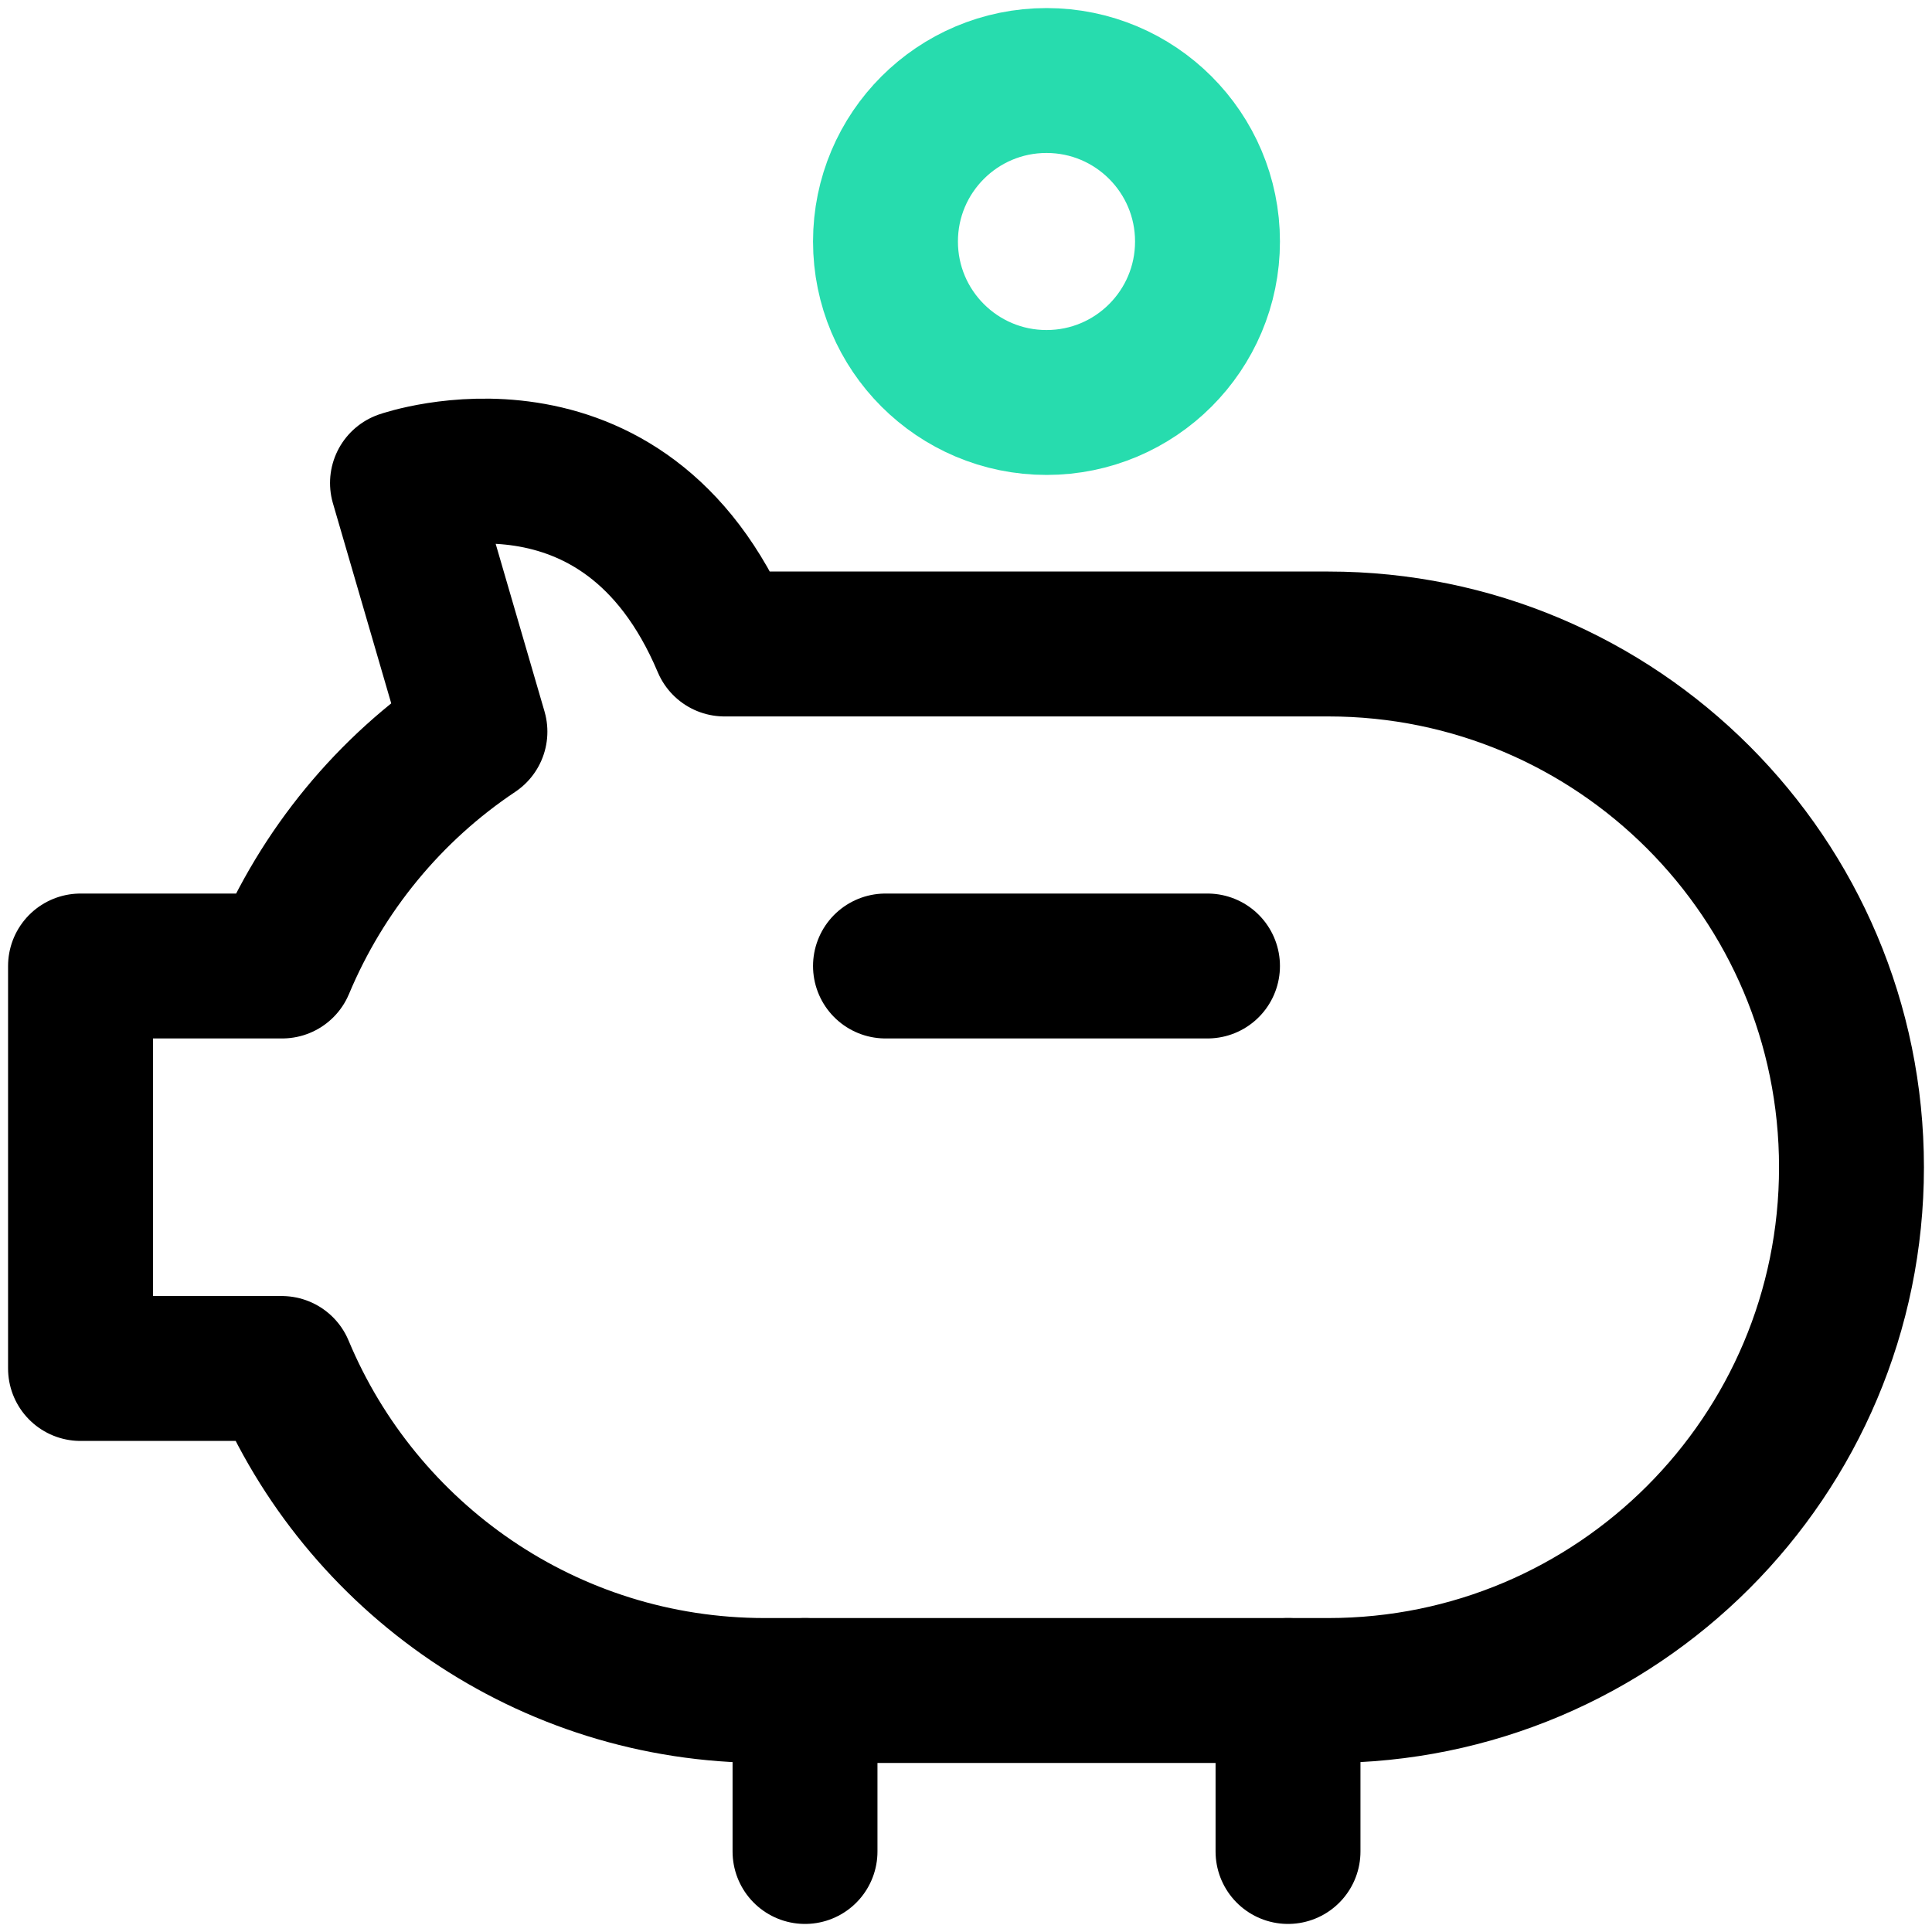 <svg width="40" height="40" viewBox="0 0 40 40" fill="none" xmlns="http://www.w3.org/2000/svg">
<g clip-path="url(#clip0_622_64207)">
<path d="M18.333 20H25" stroke="black" stroke-width="3" stroke-linecap="round" stroke-linejoin="round"/>
<path d="M21.667 8.333C23.508 8.333 25 6.841 25 5C25 3.159 23.508 1.667 21.667 1.667C19.826 1.667 18.333 3.159 18.333 5C18.333 6.841 19.826 8.333 21.667 8.333Z" stroke="#27DCAE" stroke-width="3" stroke-linecap="round" stroke-linejoin="round"/>
<path d="M16.667 35V38.333" stroke="black" stroke-width="3" stroke-linecap="round" stroke-linejoin="round"/>
<path d="M26.667 35V38.333" stroke="black" stroke-width="3" stroke-linecap="round" stroke-linejoin="round"/>
<path d="M27.5 13.333H15C12.917 8.403 8.333 10 8.333 10L9.833 15.148C8.065 16.328 6.672 18.017 5.842 20H1.667V28.333H5.833C7.467 32.248 11.328 35 15.833 35H27.5C33.483 35 38.333 30.15 38.333 24.167C38.333 18.183 33.483 13.333 27.5 13.333Z" stroke="black" stroke-width="3" stroke-linecap="round" stroke-linejoin="round"/>
</g>
<defs>
<clipPath id="clip0_622_64207">
<rect width="40" height="40" fill="white"/>
</clipPath>
</defs>
</svg>
